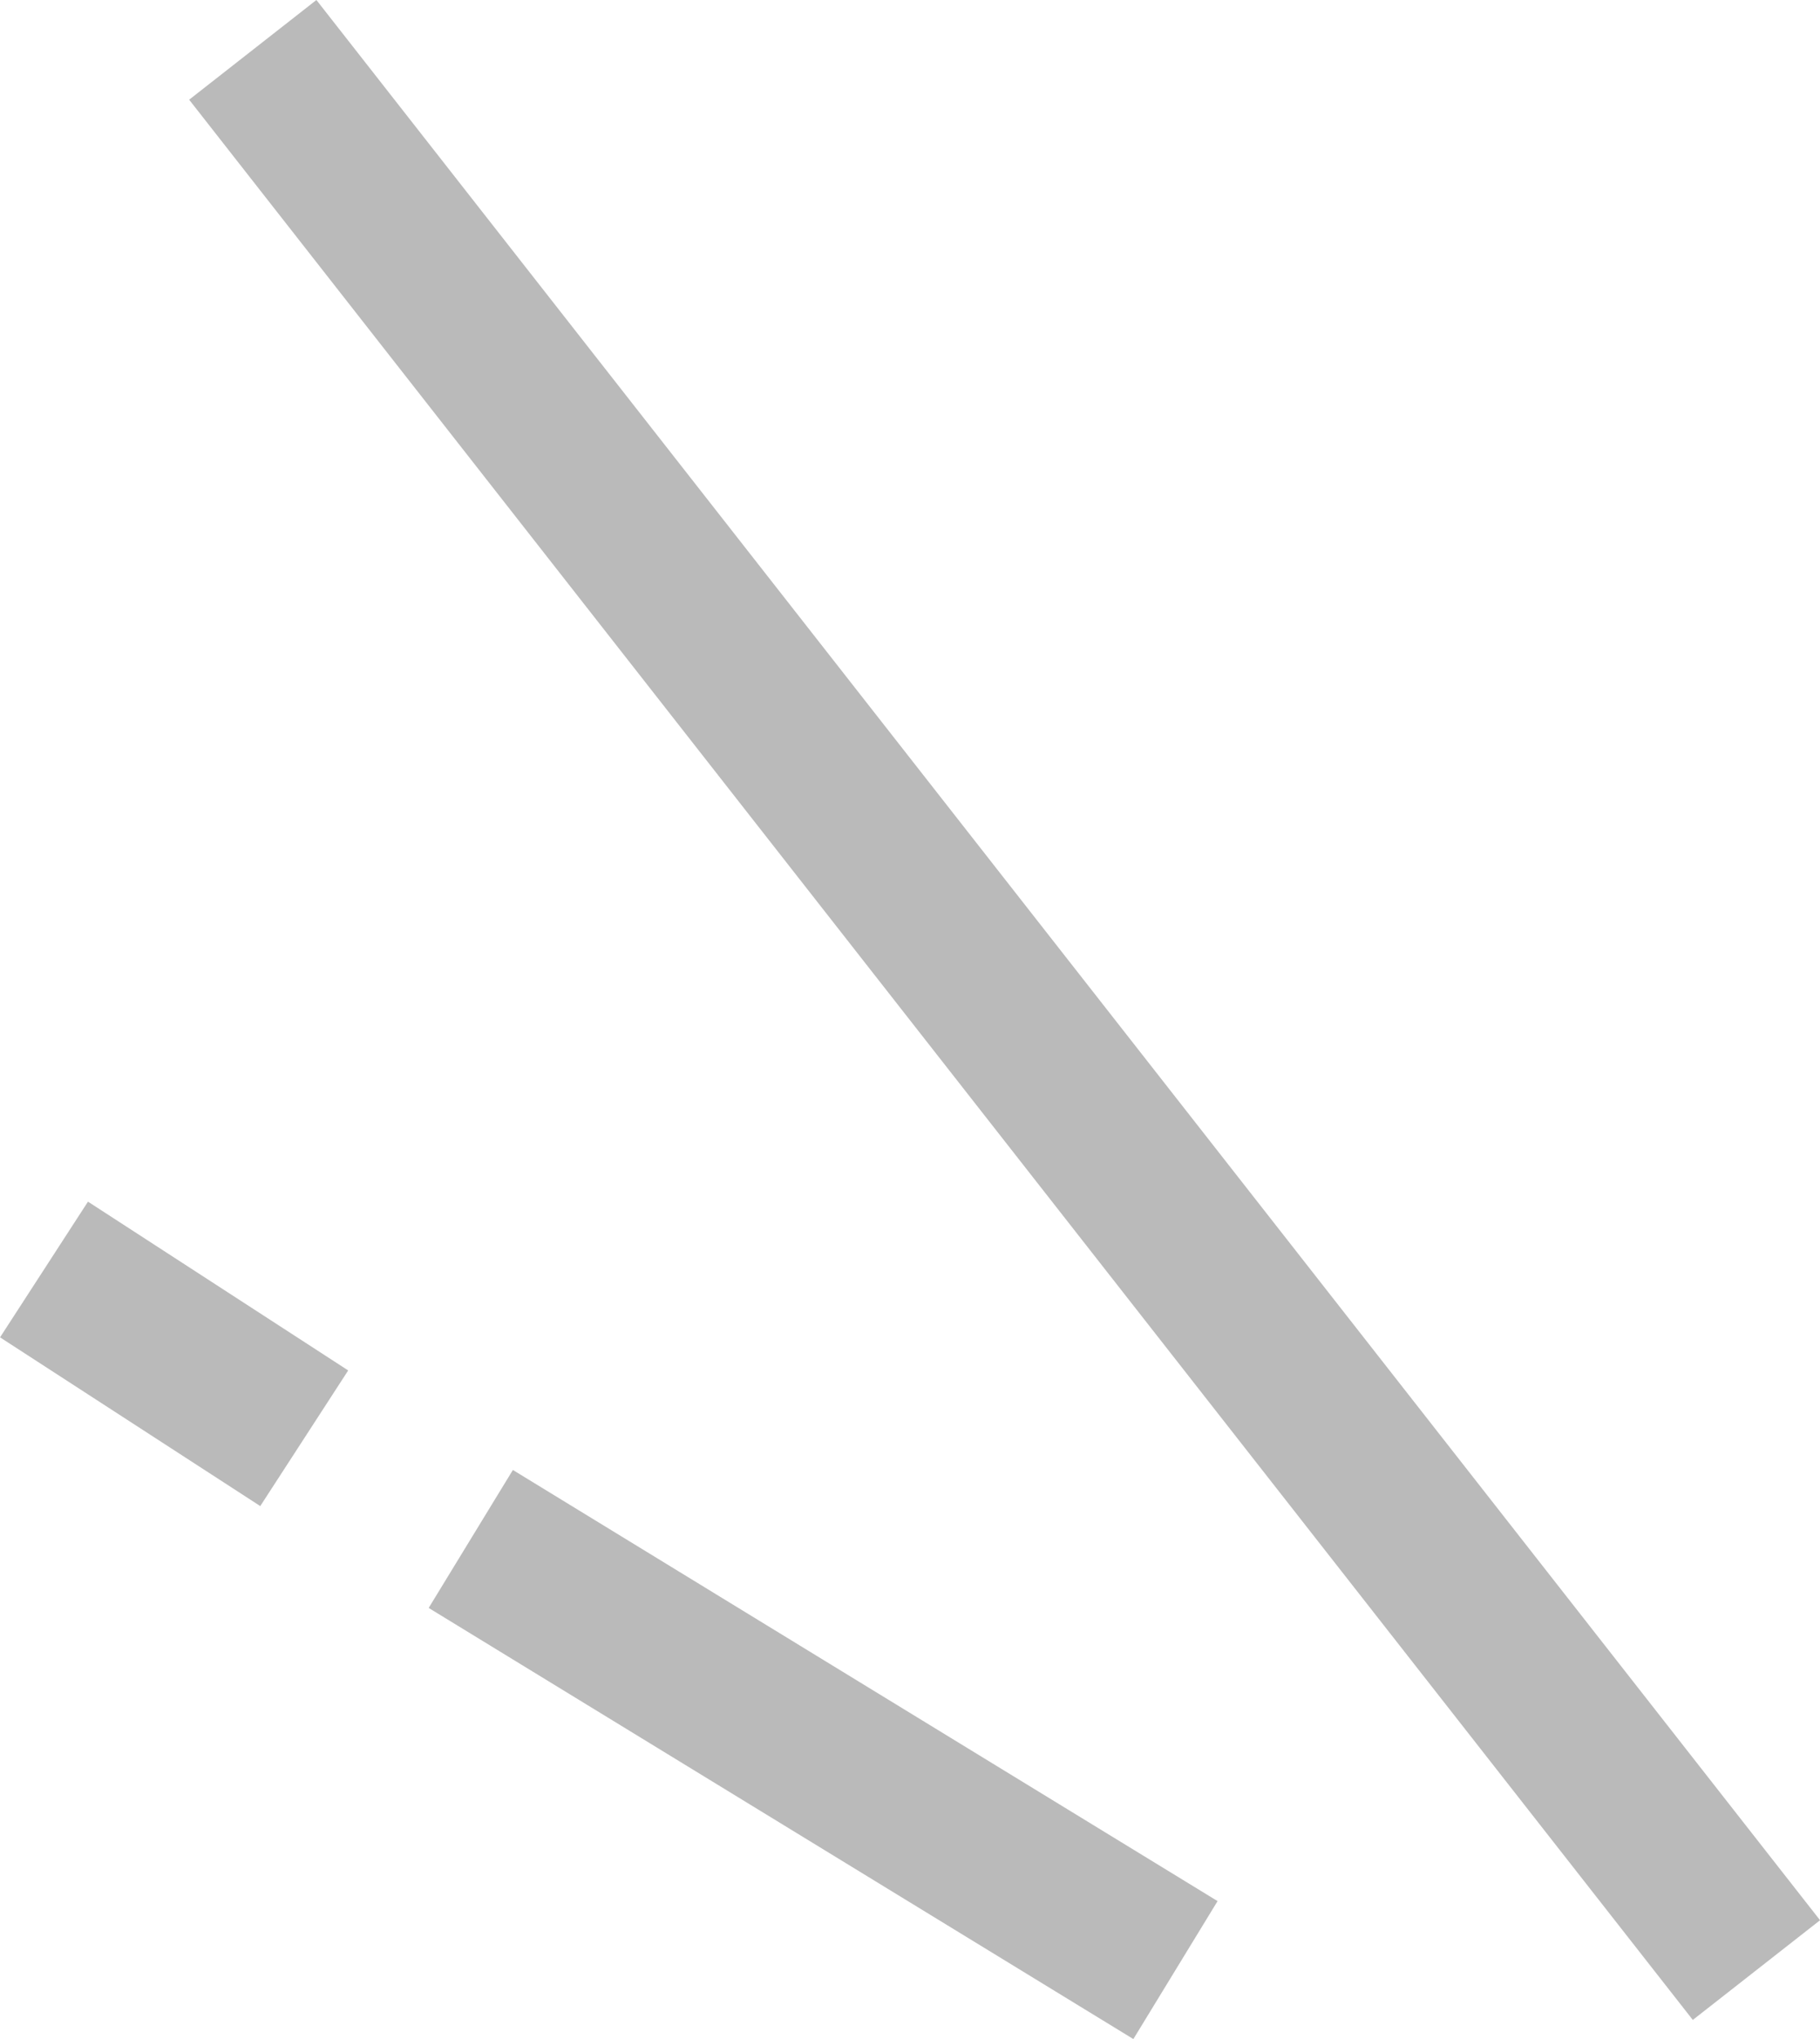 <svg xmlns="http://www.w3.org/2000/svg" width="33.782" height="37.836" viewBox="0 0 33.782 37.836"><g transform="translate(-249.899 0.925)"><path d="M26.729,36.557-1.181.925,1.181-.925l27.91,35.632Z" transform="translate(254.591)" fill="#bababa"/><path d="M12.3,9.28l-13.08-8L.783-1.28l13.08,8Z" transform="translate(258.636 27.632)" fill="#bababa"/><path d="M4.014,4.39-.816,1.259.816-1.259l4.83,3.132Z" transform="translate(250.716 22.632)" fill="#bababa"/></g></svg>
